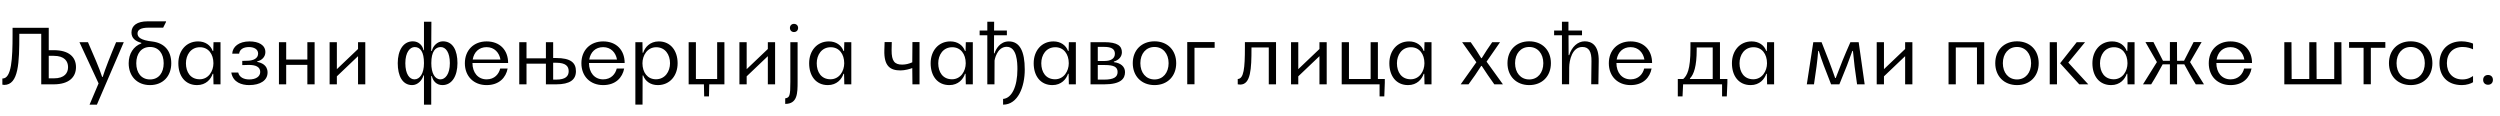 <?xml version="1.0"?>
<svg version="1.1" xmlns="http://www.w3.org/2000/svg" width="1185.748px" height="55px"><path fill="#000000" d="M19.56,40l0-23.96l-10.4,0l0,0.48c0,13.08-0.28,23.76-7.2,23.76c0.08,0-0.68-0.12-0.84-0.12l0-2.92c4.4,0.12,4.84-9.52,4.84-20.72l0-3.32l17.16,0l0,10.6l2.4,0c7.28,0,10.52,3.32,10.52,8.04c0,4.68-3.24,8.16-10.6,8.16l-5.88,0z M23.12,37.16l2.4,0c5.16,0,6.76-2.6,6.76-5.32s-1.6-5.36-6.76-5.36l-2.4,0l0,10.68z M37.676,20l4.04,0c2.52,5.8,5.52,12.6,6.72,16.48l0.28,0c0.96-3.24,3.92-10.72,6.36-16.48l3.64,0l-12.76,29.64l-3.48,0l4.28-10.08z M61.032,30c0-4.48,2.28-8.08,6-9.4l0-0.28c-3-0.8-4.68-2.36-4.68-4.92c0-3.28,2.68-5.28,7.64-5.28l8.76,0l0,0.28l-1.36,2.72l-6.84,0c-3.92,0-5.32,1.08-5.32,2.76s1.28,3.2,7.24,3.84c5.32,0.72,8.76,4.2,8.76,10.28c0,6.16-3.96,10.36-10.08,10.36s-10.12-4.2-10.12-10.36z M64.632,30c0,4.48,2.36,7.68,6.52,7.68s6.48-3.2,6.48-7.68c0-4.52-2.32-7.72-6.48-7.72s-6.52,3.2-6.52,7.72z M101.268,40l-0.12-5l-0.28,0c-0.8,2.52-3.16,5.36-7.4,5.36c-5.68,0-8.88-4.36-8.88-10.36c0-5.84,3.64-10.36,9.36-10.36c3.44,0,5.96,1.84,6.92,4.52l0.28,0l0.12-4.16l3.32,0l0,20l-3.32,0z M88.188,30c0,4.16,2.12,7.6,6.52,7.6c4.2,0,6.52-3.88,6.52-7.6c0-4.36-2.4-7.6-6.4-7.6c-4.32,0-6.64,3.64-6.64,7.6z M109.704,34.4l3.28,0c0.56,2.4,2.88,3.28,5.24,3.28c3.12,0,5.2-1.36,5.2-3.56c0-2.4-2.16-3.4-5.72-3.32l-2.8,0.08l0-2l2.72-0.08c2.52-0.08,4.8-1.08,4.8-3.4c0-2.08-2-3.08-4.32-3.08c-2.76,0-4.44,1.16-4.68,3.12l-3.28,0c0.16-3.28,3.16-5.8,8.2-5.8c4.36,0,7.52,1.72,7.52,5.08c0,2.36-1.84,3.96-3.84,4.36l0,0.28c1.92,0.4,4.88,1.44,4.88,5.04c0,3.68-3.4,5.96-8.72,5.96c-3.4,0-7.64-1.16-8.48-5.96z M132.3,40l0-20l3.44,0l0,8.24l10.04,0l0-8.24l3.44,0l0,20l-3.44,0l0-9.24l-10.04,0l0,9.24l-3.44,0z M156.336,40l0-20l3.44,0l0,12.8l10.04-9.56l0-3.24l3.44,0l0,20l-3.44,0l0-13.36l-10.04,9.56l0,3.8l-3.44,0z  M201.089,49.64l0-13.88l-0.24,0c-0.56,2.2-2.64,4.6-5.36,4.6c-4.64,0-6.84-4.4-6.84-10.4s2.56-10.36,7.16-10.36c2.92,0,4.68,2.12,5.04,4.2l0.24,0l0-13.48l3.52,0l-0.08,13.84l0.32,0c0.4-2.16,2.48-4.56,5.2-4.56c4.8,0,6.92,4.36,6.92,10.36s-2.56,10.4-7.12,10.4c-2.96,0-4.56-2.12-5-4.24l-0.32,0l0,13.52l-3.44,0z M192.249,29.96c0,5.2,2,7.68,4.32,7.68c2.52,0,4.52-2.68,4.52-7.68c0-5.32-1.68-7.64-4.4-7.64c-2.24,0-4.44,2.44-4.44,7.64z M213.369,29.96c0-5.2-2-7.64-4.32-7.64c-2.52,0-4.48,2.04-4.48,7.64c0,4.72,1.64,7.68,4.36,7.68c2.24,0,4.44-2.48,4.44-7.68z M237.245,32.52l3.52,0c-0.8,4.24-4,7.84-9.96,7.84c-6.12,0-10.32-4.16-10.32-10.36s4.2-10.36,10.32-10.36c6.2,0,10.2,4.04,10.2,10.24l-16.92,0c0,4.52,2.6,7.76,6.72,7.76c3.8,0,5.8-2.56,6.44-5.12z M224.205,28.24l13.16,0c-0.56-3.24-2.84-5.88-6.56-5.88c-3.6,0-6,2.32-6.6,5.88z M246.281,40l0-20l3.44,0l0,7.68l9.2,0l0-7.68l3.44,0l0,7.52l1.4,0c6.88,0,9.4,2.2,9.4,6.24s-2.8,6.24-9.4,6.24l-4.84,0l0-9.8l-9.2,0l0,9.8l-3.44,0z M262.361,37.76l1.4,0c4.56,0,5.96-1.68,5.96-4c0-2.36-1.4-4-5.96-4l-1.4,0l0,8z M292.517,32.52l3.52,0c-0.8,4.24-4,7.84-9.96,7.84c-6.12,0-10.32-4.16-10.32-10.36s4.2-10.36,10.32-10.36c6.2,0,10.2,4.04,10.2,10.24l-16.92,0c0,4.52,2.6,7.76,6.72,7.76c3.8,0,5.8-2.56,6.44-5.12z M279.477,28.24l13.16,0c-0.56-3.24-2.84-5.88-6.56-5.88c-3.6,0-6,2.32-6.6,5.88z M304.713,20l0.08,5l0.28,0c0.8-2.52,3.16-5.36,7.4-5.36c5.6,0,8.92,4.44,8.92,10.36c0,5.84-3.64,10.36-9.4,10.36c-3.44,0-5.96-1.84-6.92-4.56l-0.28,0l-0.04,13.8l-3.4,0l0-29.6l3.36,0z M317.793,30c0-4.08-2.28-7.6-6.56-7.6c-4.2,0-6.52,3.88-6.52,7.6c0,4.36,2.4,7.6,6.4,7.6c4.32,0,6.68-3.68,6.68-7.6z M343.589,20l0,20l-7.2,0l-0.12,5.72l-2.28,0l-0.12-5.72l-7.24,0l0-20l3.44,0l0,17.48l10.08,0l0-17.48l3.44,0z M350.705,40l0-20l3.44,0l0,12.8l10.04-9.56l0-3.24l3.44,0l0,20l-3.44,0l0-13.36l-10.04,9.56l0,3.8l-3.44,0z M374.661,13.24c0-1.12,0.8-1.92,1.92-1.92c1.16,0,1.96,0.8,1.96,1.92c0,1.16-0.8,1.96-1.96,1.96c-1.12,0-1.92-0.8-1.92-1.96z M374.861,38.8l0-18.8l3.44,0l0,18.8c0,5.4-0.04,10.48-5.88,10.48l0-2.64c2.12-0.32,2.44-1.2,2.44-7.84z M400.457,40l-0.12-5l-0.28,0c-0.8,2.52-3.16,5.36-7.4,5.36c-5.68,0-8.88-4.36-8.88-10.36c0-5.84,3.64-10.36,9.36-10.36c3.44,0,5.96,1.84,6.92,4.52l0.28,0l0.12-4.16l3.32,0l0,20l-3.32,0z M387.377,30c0,4.16,2.12,7.6,6.52,7.6c4.2,0,6.52-3.88,6.52-7.6c0-4.36-2.4-7.6-6.4-7.6c-4.32,0-6.64,3.64-6.64,7.6z  M436.129,40l-3.36,0l-0.08-7.72c-1.08,0.44-3.52,1.12-5.6,1.12c-4.8,0-7.88-1.96-7.64-9.64l0.12-3.8l3.4,0l-0.08,3.8c-0.04,5.28,1.44,6.88,5,6.88c1.68,0,3.12-0.36,4.8-1.08l0.08-9.6l3.36,0l0,20.04z M458.086,40l-0.12-5l-0.28,0c-0.8,2.52-3.16,5.36-7.4,5.36c-5.68,0-8.88-4.36-8.88-10.36c0-5.84,3.64-10.36,9.36-10.36c3.44,0,5.96,1.84,6.92,4.52l0.28,0l0.12-4.16l3.32,0l0,20l-3.32,0z M445.006,30c0,4.16,2.12,7.6,6.52,7.6c4.2,0,6.52-3.88,6.52-7.6c0-4.36-2.4-7.6-6.4-7.6c-4.32,0-6.64,3.64-6.64,7.6z M468.282,40l0-23.28l-3.64,0l0-2.24l3.64,0l0-4.16l3.24,0l-0.04,4.16l6.08,0l0,2.24l-6.08,0l-0.04,8.56l0.28,0c0.56-1.88,2.52-5.64,6.76-5.64c5.2,0,7.56,4.72,7.56,13.32c0.04,8.12-3.2,16.68-10.28,16.68l0-2.72c4.08-0.32,6.8-5.76,6.8-14.08c0-3.2-0.2-10.64-5.08-10.64c-4.72,0-5.76,6.44-5.76,6.48l-0.04,11.32l-3.4,0z M506.958,40l-0.12-5l-0.28,0c-0.8,2.52-3.16,5.36-7.4,5.36c-5.68,0-8.88-4.36-8.88-10.36c0-5.84,3.64-10.36,9.36-10.36c3.44,0,5.96,1.84,6.92,4.52l0.28,0l0.12-4.16l3.32,0l0,20l-3.32,0z M493.878,30c0,4.16,2.12,7.6,6.52,7.6c4.2,0,6.52-3.88,6.52-7.6c0-4.36-2.4-7.6-6.4-7.6c-4.32,0-6.64,3.64-6.64,7.6z M517.234,40l0-20l6.48,0c6.4,0,8.4,1.84,8.4,4.8c0,2.12-1.56,3.76-3.8,4.4l0,0.28c3.16,0.36,5.28,2.08,5.28,4.72c0,3.08-1.92,5.8-9.88,5.8l-6.48,0z M520.674,28.92l3.32,0c2.76,0,4.8-1.08,4.8-3.44c0-2.32-1.8-3.24-5.08-3.24l-3.04,0l0,6.68z M520.674,37.76l3.04,0c4.56,0,6.36-1.24,6.36-3.6s-1.68-3.32-6.08-3.32l-3.32,0l0,6.92z M537.27,29.96c0-6.2,4.2-10.36,10.32-10.36s10.28,4.16,10.28,10.36s-4.16,10.4-10.28,10.4s-10.32-4.2-10.32-10.4z M540.87,29.96c0,4.52,2.64,7.72,6.72,7.72c4.04,0,6.68-3.2,6.68-7.72c0-4.48-2.64-7.68-6.68-7.68c-4.08,0-6.72,3.2-6.72,7.68z M563.106,39.96l0-20l13,0l0,2.72l-9.56,0l0,17.28l-3.44,0z  M601.778,40l0-17.48l-8.2,0l0,0.36c0,9.76-0.32,17.24-5.36,17.24c-0.36,0-0.76-0.04-1.16-0.12l0-2.52c2.88-0.12,3.4-5.04,3.4-15.04l0-2.44l14.76,0l0,20l-3.44,0z M612.334,40l0-20l3.44,0l0,12.8l10.04-9.56l0-3.24l3.44,0l0,20l-3.44,0l0-13.36l-10.04,9.56l0,3.8l-3.44,0z M636.37,40l0-20l3.44,0l0,17.48l10.28,0l0-17.48l3.44,0l0,17.48l3.28,0l0,1.76l-0.24,6.48l-2.24,0l0-5.72l-17.96,0z M675.646,40l-0.12-5l-0.28,0c-0.8,2.52-3.16,5.36-7.4,5.36c-5.68,0-8.88-4.36-8.88-10.36c0-5.84,3.64-10.36,9.36-10.36c3.44,0,5.96,1.84,6.92,4.52l0.28,0l0.12-4.16l3.32,0l0,20l-3.32,0z M662.566,30c0,4.16,2.12,7.6,6.52,7.6c4.2,0,6.52-3.88,6.52-7.6c0-4.36-2.4-7.6-6.4-7.6c-4.32,0-6.64,3.64-6.64,7.6z  M693.478,20l4.08,0c2.12,2.92,3.08,4.52,4.96,7.56l0.28,0c1.88-3.04,2.92-4.64,4.96-7.56l3.72,0l-6.4,9.24l7.76,10.76l-4.08,0c-2.44-3.48-3.76-5.24-5.96-8.72l-0.28,0c-2.2,3.44-3.44,5.24-6,8.72l-3.72,0l7.44-10.48z M714.995,29.96c0-6.2,4.2-10.36,10.32-10.36s10.28,4.16,10.28,10.36s-4.16,10.4-10.28,10.4s-10.32-4.2-10.32-10.4z M718.595,29.96c0,4.52,2.64,7.72,6.72,7.72c4.04,0,6.68-3.2,6.68-7.72c0-4.48-2.64-7.68-6.68-7.68c-4.08,0-6.72,3.2-6.72,7.68z M737.111,14.48l3.72,0l0-4.16l3.08,0l0,4.16l6.44,0l0,2.24l-6.4,0l0.04,9.44l0.28,0c1.2-3.92,4.04-6.56,7.36-6.56c3.16,0,6.8,1.68,6.64,9.48l-0.16,10.88l-3.4,0l0.12-10.88c0.08-4.6-1.24-6.8-4.32-6.8c-4.88,0-6.2,6.32-6.24,9.72l-0.04,7.96l-3.4,0l0-23.24l-3.72,0l0-2.24z M779.827,32.52l3.52,0c-0.8,4.24-4,7.84-9.96,7.84c-6.12,0-10.32-4.16-10.32-10.36s4.2-10.36,10.32-10.36c6.2,0,10.2,4.04,10.2,10.24l-16.92,0c0,4.52,2.6,7.76,6.72,7.76c3.8,0,5.8-2.56,6.44-5.12z M766.787,28.24l13.16,0c-0.56-3.24-2.84-5.88-6.56-5.88c-3.6,0-6,2.32-6.6,5.88z  M798.339,37.48c1.8-1.6,3.44-4.36,3.44-14.44l0-3.04l14,0l0,17.48l3.52,0l0,1.76l-0.28,6.48l-2.24,0l0-5.72l-18.48,0l-0.28,5.72l-2.24,0l0-8.24l2.56,0z M801.539,37.48l10.8,0l0-14.96l-7.6,0l0,1.12c0,7.72-1.32,11.64-3.2,13.56l0,0.28z M838.135,40l-0.12-5l-0.28,0c-0.8,2.52-3.16,5.36-7.4,5.36c-5.68,0-8.88-4.36-8.88-10.36c0-5.84,3.64-10.36,9.36-10.36c3.44,0,5.96,1.84,6.92,4.52l0.28,0l0.12-4.16l3.32,0l0,20l-3.32,0z M825.055,30c0,4.16,2.12,7.6,6.52,7.6c4.2,0,6.52-3.88,6.52-7.6c0-4.36-2.4-7.6-6.4-7.6c-4.32,0-6.64,3.64-6.64,7.6z  M872.407,40l-3.92,0c-3.04-7.68-4.36-11.12-5.84-15.84l-0.28,0c-0.4,4.92-1,9.36-2,15.84l-3.4,0l3.08-20l3.92,0c2.6,6.6,4.44,11.16,6.44,17l0.28,0c2.16-5.76,4.12-10.6,6.96-17l3.92,0l2.84,20l-3.6,0c-1-6.56-1.44-10.56-1.96-15.84l-0.28,0c-1.76,4.96-3.04,8.32-6.16,15.84z M890.123,40l0-20l3.44,0l0,12.8l10.04-9.56l0-3.24l3.44,0l0,20l-3.44,0l0-13.36l-10.04,9.56l0,3.8l-3.44,0z  M924.195,40l0-20l16.92,0l0,20l-3.44,0l0-17.48l-10.04,0l0,17.48l-3.44,0z M946.351,29.96c0-6.2,4.2-10.36,10.32-10.36s10.28,4.16,10.28,10.36s-4.16,10.4-10.28,10.4s-10.32-4.2-10.32-10.4z M949.951,29.96c0,4.52,2.64,7.72,6.72,7.72c4.04,0,6.68-3.2,6.68-7.72c0-4.48-2.64-7.68-6.68-7.68c-4.08,0-6.72,3.2-6.72,7.68z M972.188,40l0-20l3.4,0l0.04,9.84l0,10.16l-3.44,0z M984.988,20l3.96,0l-7.96,9.68l9.48,10.32l-4.28,0l-9.08-10z M1009.104,40l-0.12-5l-0.28,0c-0.8,2.52-3.16,5.36-7.4,5.36c-5.68,0-8.88-4.36-8.88-10.36c0-5.84,3.64-10.36,9.36-10.36c3.44,0,5.96,1.84,6.92,4.52l0.28,0l0.12-4.16l3.32,0l0,20l-3.32,0z M996.024,30c0,4.16,2.12,7.6,6.52,7.6c4.2,0,6.52-3.88,6.52-7.6c0-4.36-2.4-7.6-6.4-7.6c-4.32,0-6.64,3.64-6.64,7.6z M1029.18,40l0-9.48l-3.44,0c-2.04,3.72-3.08,5.72-5.44,9.48l-3.88,0l6.6-10.56l-5.44-9.48l3.8,0c1.76,3.52,2.76,5.48,4.52,8.88l3.28,0l0-8.88l3.36,0l0.04,8.88l3.32-0.04c1.68-3.28,2.72-5.32,4.52-8.84l3.8,0l-5.48,9.48l6.6,10.56l-3.88,0c-2.36-3.76-3.32-5.64-5.44-9.48l-3.44,0l0,9.48l-3.4,0z M1064.376,32.52l3.52,0c-0.8,4.24-4,7.84-9.96,7.84c-6.12,0-10.32-4.16-10.32-10.36s4.2-10.36,10.32-10.36c6.2,0,10.2,4.04,10.2,10.24l-16.92,0c0,4.52,2.6,7.76,6.72,7.76c3.8,0,5.8-2.56,6.44-5.12z M1051.336,28.24l13.16,0c-0.56-3.24-2.84-5.88-6.56-5.88c-3.6,0-6,2.32-6.6,5.88z  M1098.688,20l0.08,17.48l8.36,0l0-17.48l3.4,0l0.08,20l-27.16,0l0-20l3.4,0l0.08,17.48l8.36,0l0-17.48l3.4,0z M1121.044,39.96l0-17.28l-6.88,0l0-2.72l17.2,0l0,2.72l-6.88,0l0,17.28l-3.44,0z M1133.08,29.96c0-6.2,4.2-10.36,10.32-10.36s10.28,4.16,10.28,10.36s-4.16,10.4-10.28,10.4s-10.32-4.2-10.32-10.4z M1136.68,29.96c0,4.52,2.64,7.72,6.72,7.72c4.04,0,6.68-3.2,6.68-7.72c0-4.48-2.64-7.68-6.68-7.68c-4.08,0-6.72,3.2-6.72,7.68z M1172.956,36.04l0,2.96c-0.96,0.64-3.04,1.36-5.28,1.36c-7.16,0-10.64-4.56-10.64-10.4c0-6.2,4.04-10.36,10.48-10.36c2.24,0,4.56,0.64,5.44,1.08l0,2.72c-0.96-0.48-2.76-1.12-4.88-1.12c-4.72,0-7.52,3.08-7.52,7.68s2.8,7.72,7.32,7.72c2.8,0,4.28-1.12,5.08-1.64z M1177.752,37.88c0-1.4,0.92-2.32,2.32-2.32s2.32,0.92,2.32,2.32s-0.92,2.32-2.32,2.32s-2.32-0.92-2.32-2.32z"/></svg>
